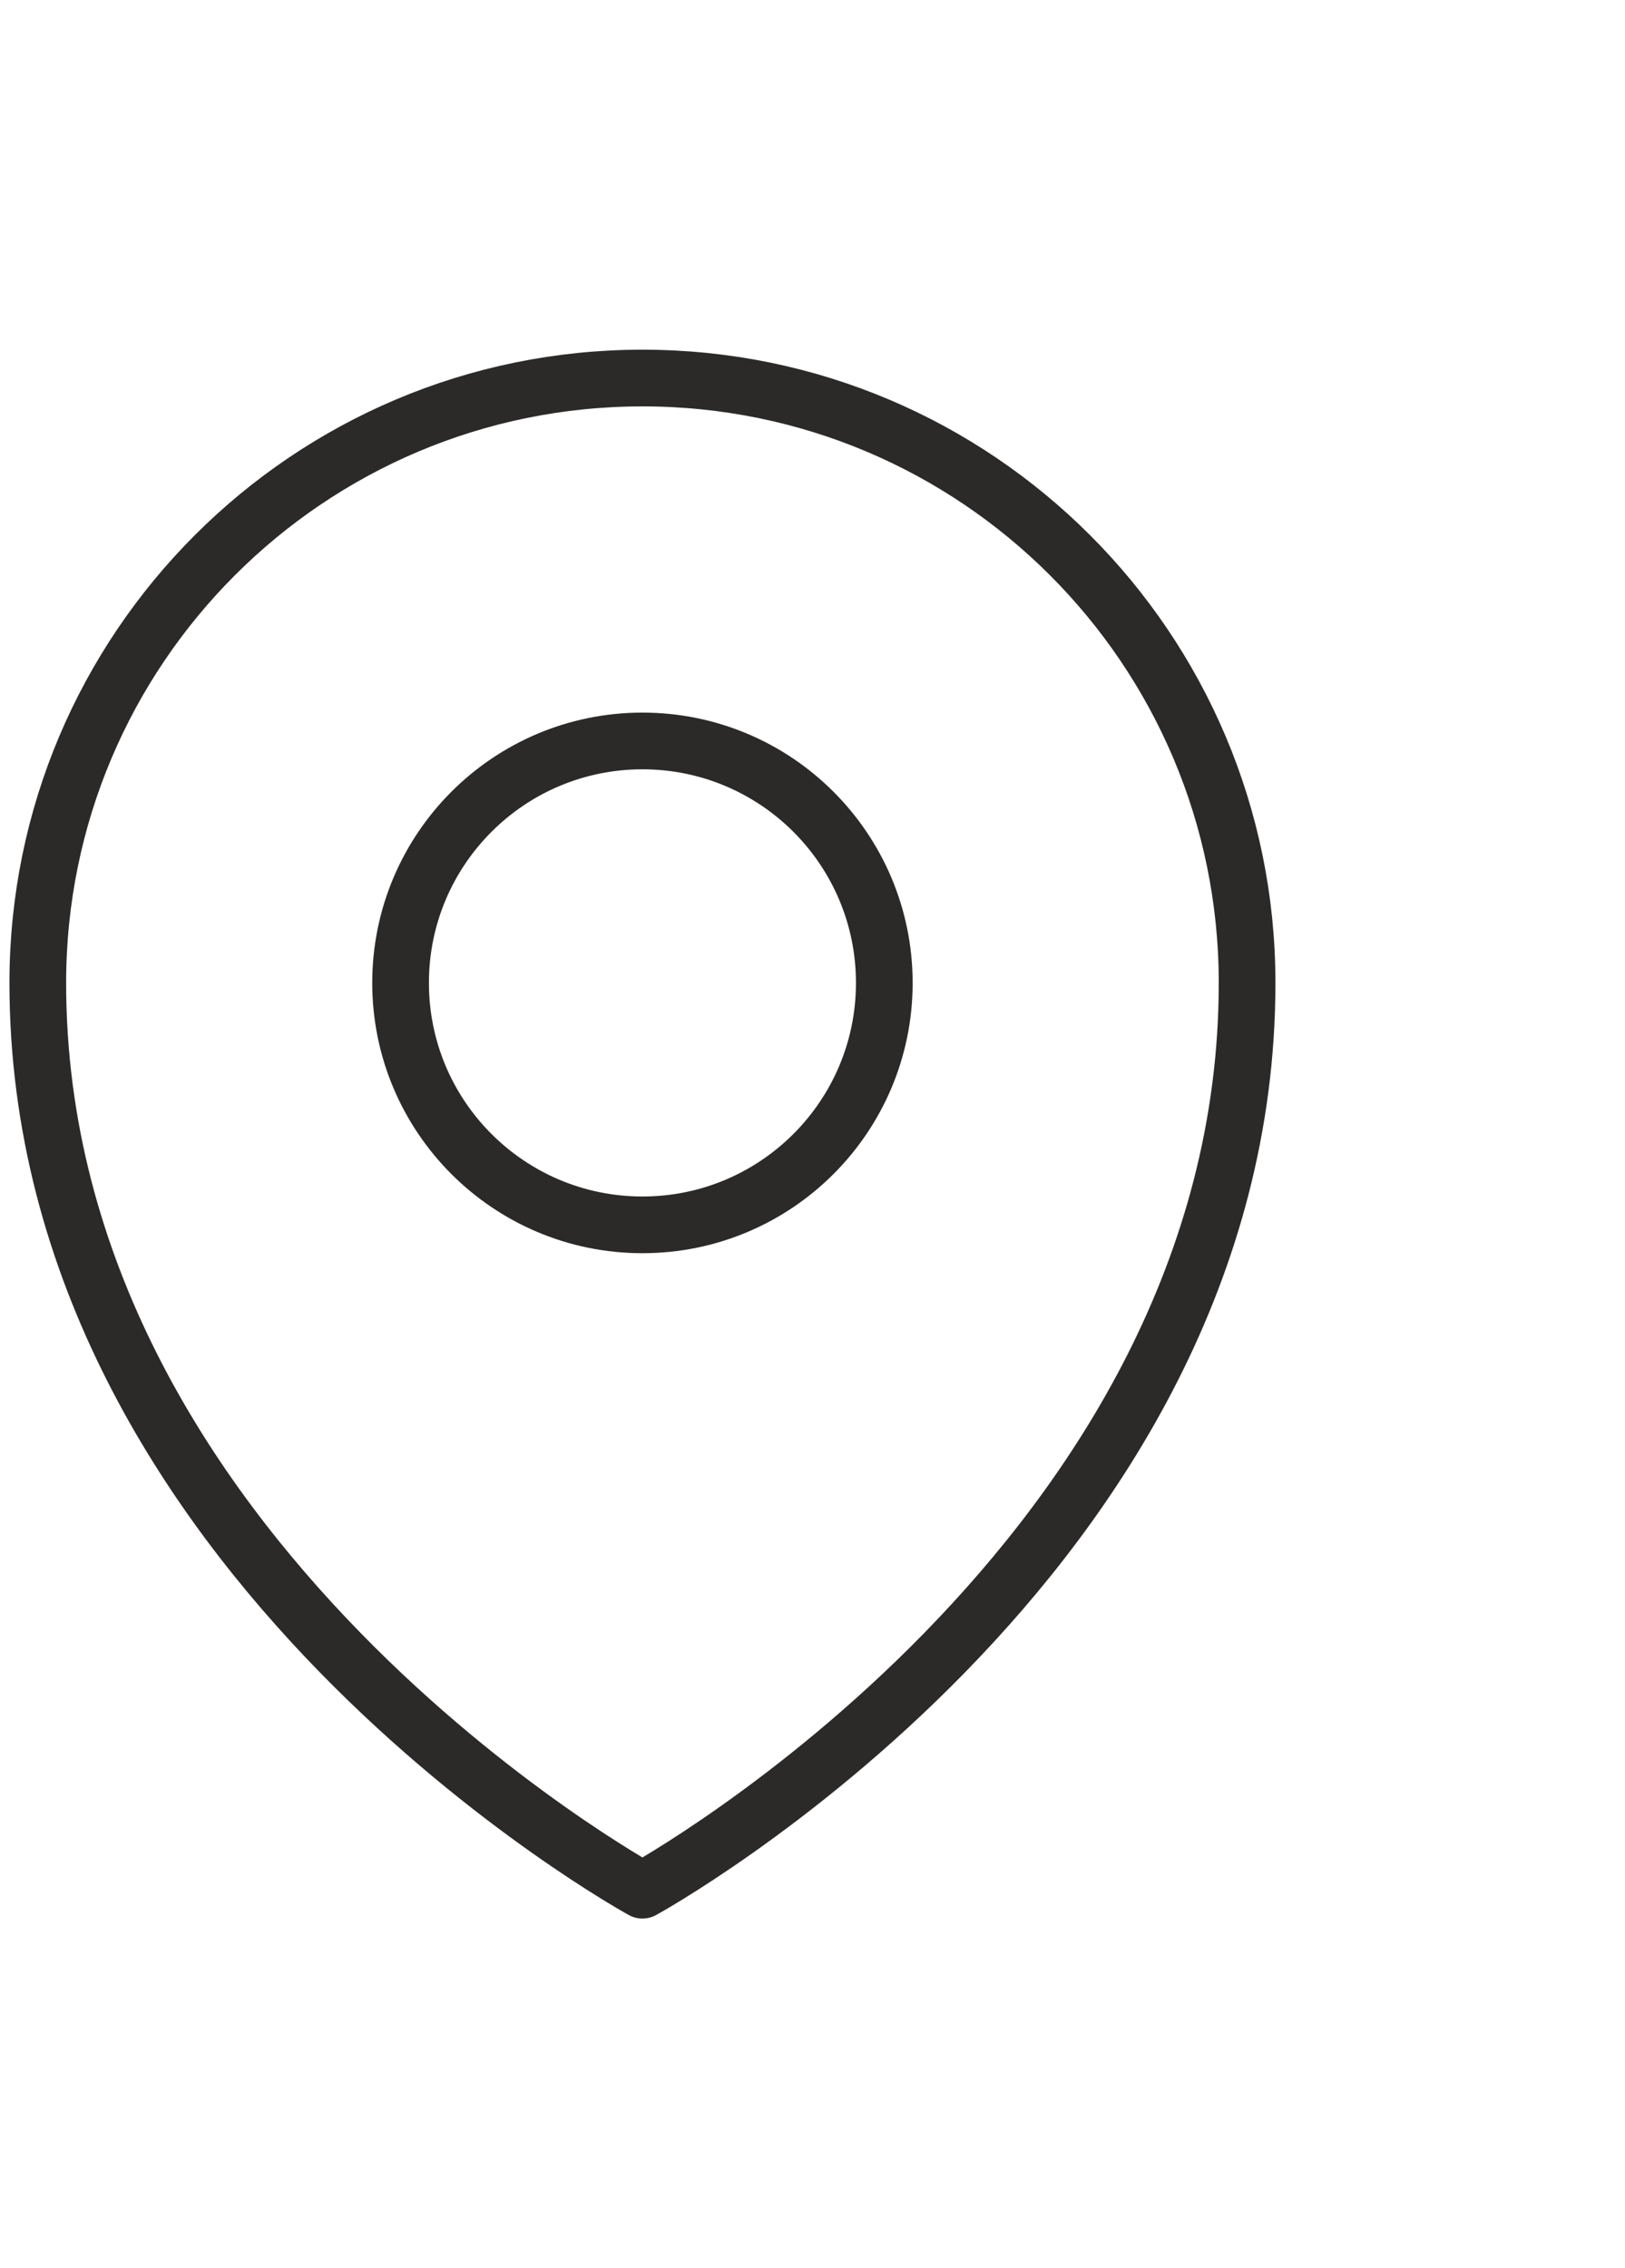 <?xml version="1.0" encoding="UTF-8"?>
<svg width="43px" height="60px" viewBox="0 0 43 60" version="1.1" xmlns="http://www.w3.org/2000/svg" xmlns:xlink="http://www.w3.org/1999/xlink">
    <title>Group 2</title>
    <g id="Flow" stroke="none" stroke-width="1" fill="none" fill-rule="evenodd">
        <g id="Prodotti_3" transform="translate(-1009, -847)">
            <g id="Group-2" transform="translate(1010, 847)">
                <rect id="Rectangle" x="0" y="0" width="42" height="60"></rect>
                <g id="ZONA" transform="translate(0, 10)" stroke="#2C2A29" stroke-linecap="round" stroke-linejoin="round" stroke-width="1.5">
                    <path d="M22.4,16 C22.4,19.535 19.535,22.4 16,22.4 C12.465,22.4 9.6,19.535 9.6,16 C9.6,12.465 12.465,9.6 16,9.6 C19.535,9.6 22.4,12.465 22.4,16 L22.4,16 Z" id="Path"></path>
                    <path d="M32,16 C32,31.236 16,40 16,40 C16,40 0,31.236 0,16 C0,7.163 7.163,0 16,0 C24.837,0 32,7.163 32,16 Z" id="Path"></path>
                </g>
            </g>
        </g>
    </g>
</svg>